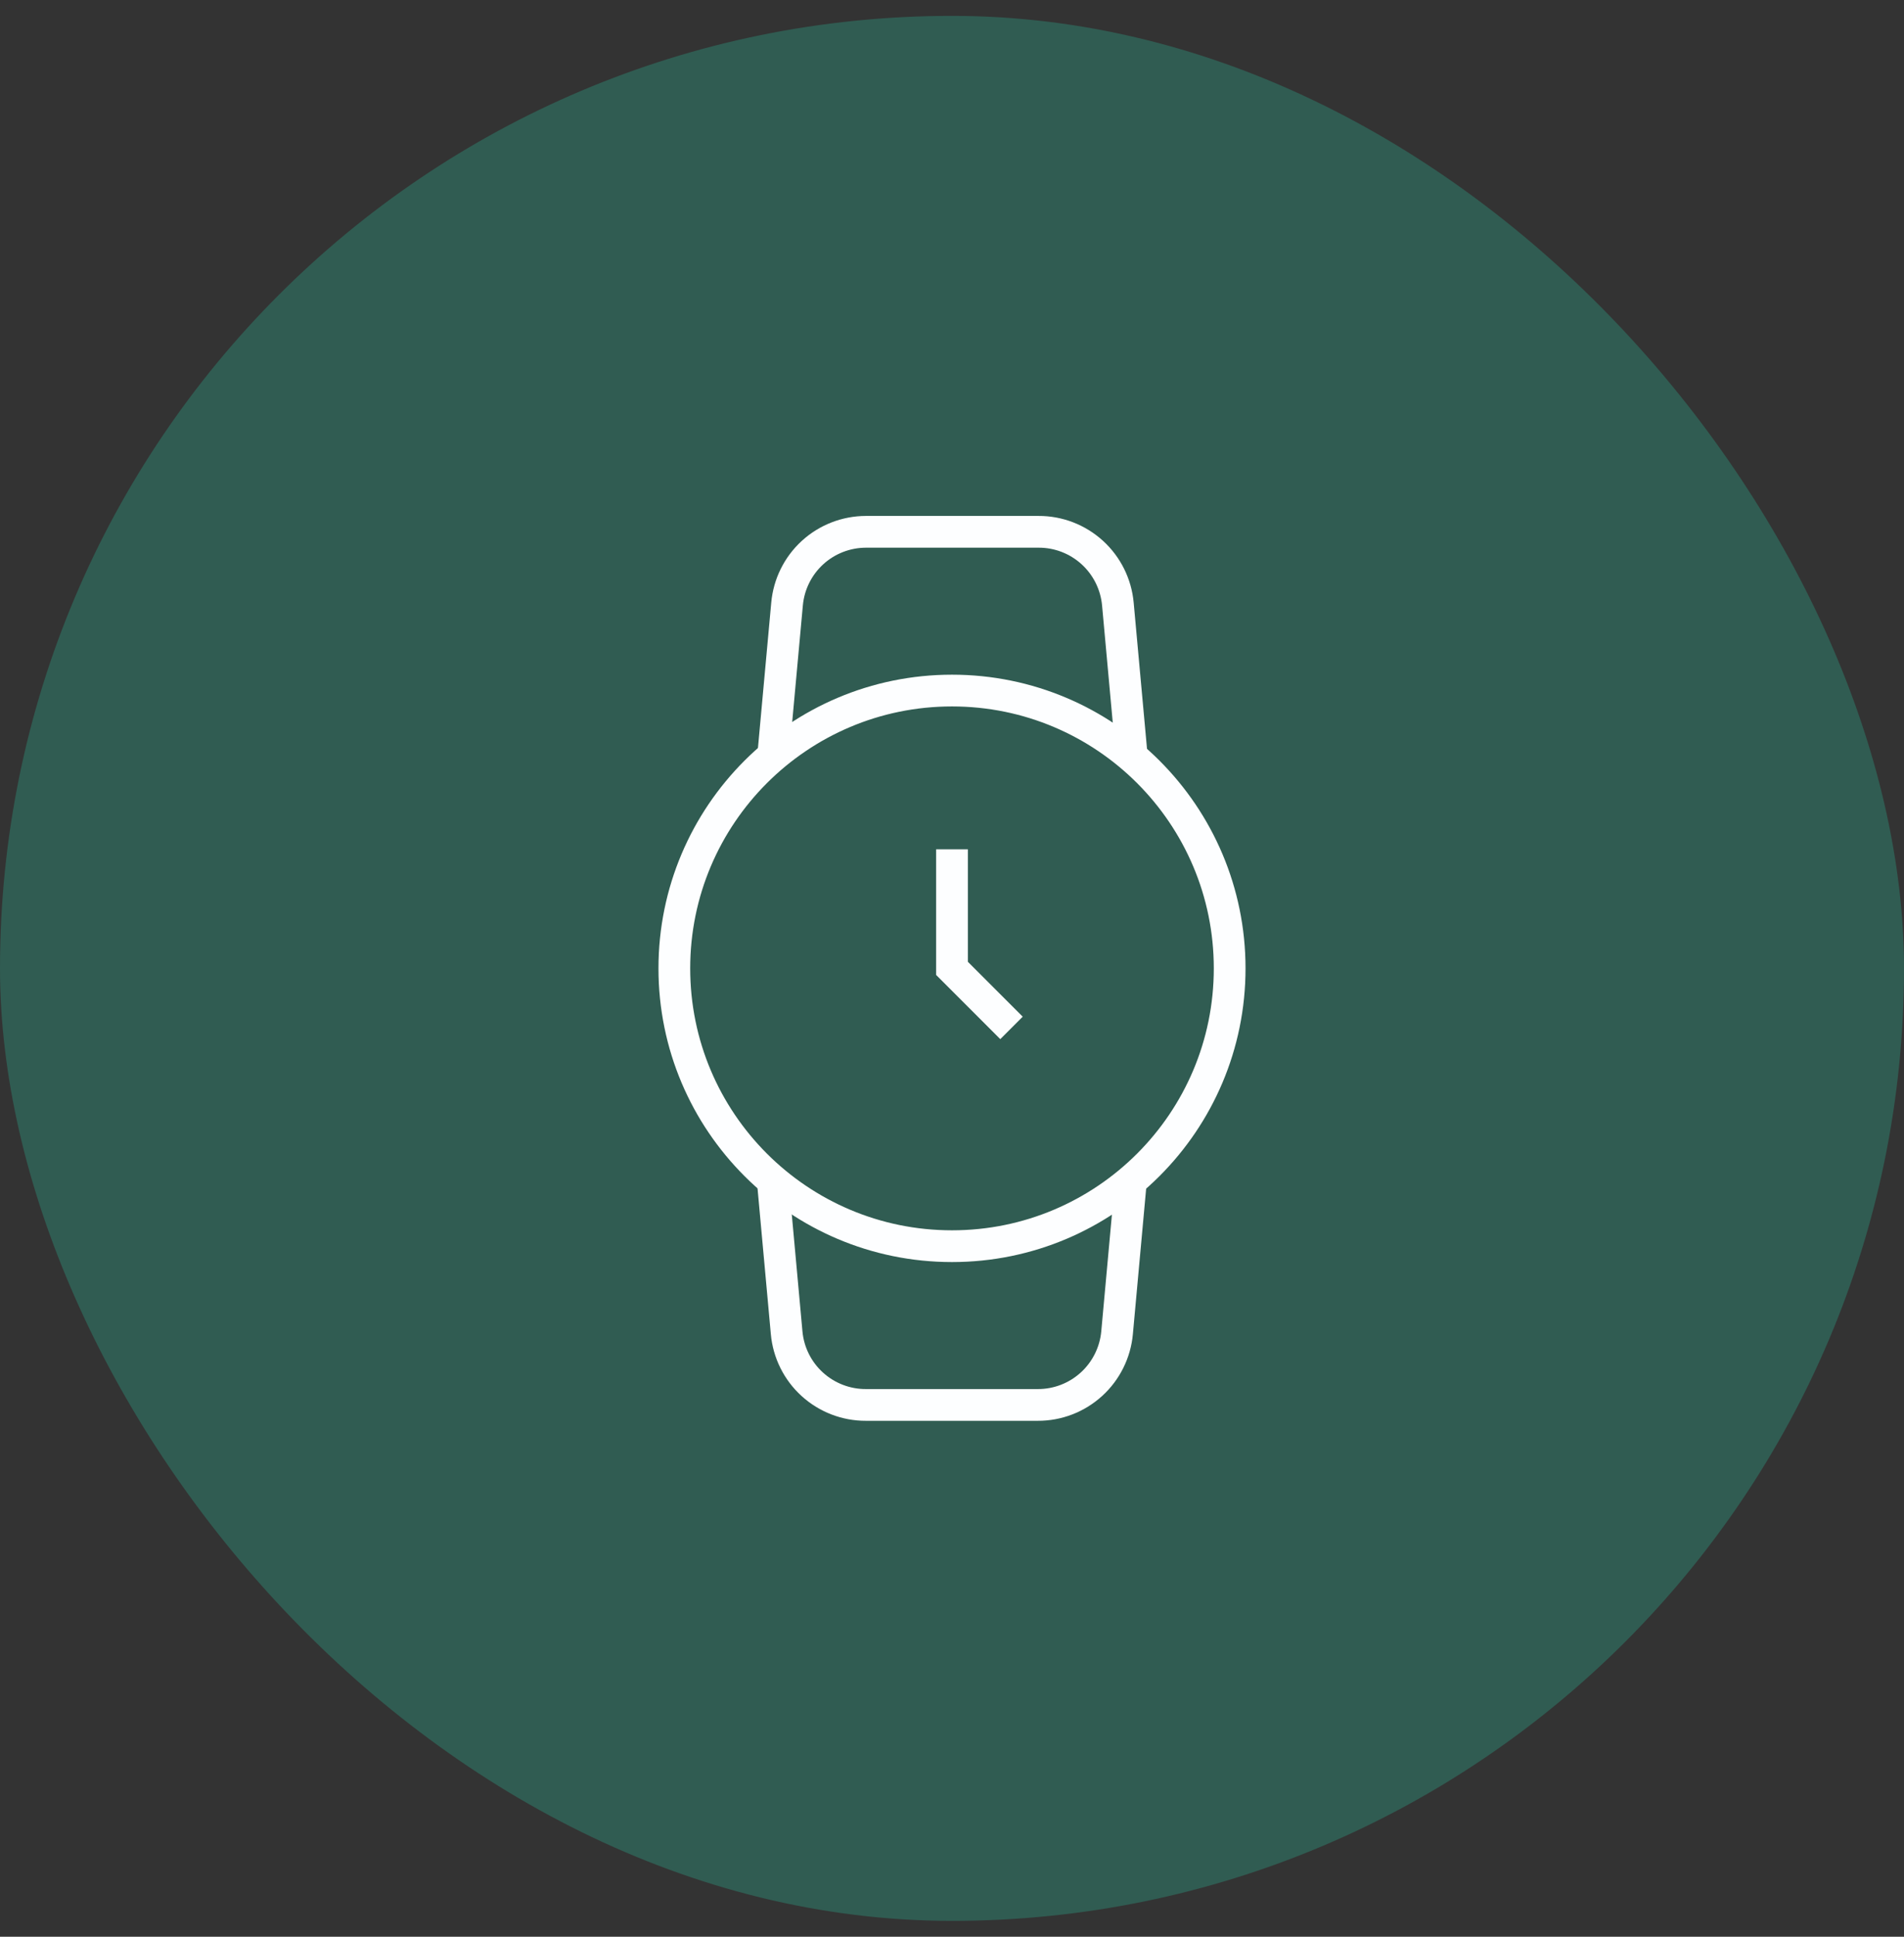<svg width="60" height="61" viewBox="0 0 60 61" fill="none" xmlns="http://www.w3.org/2000/svg">
  <rect x="0" y="0" width="60" height="61" fill="#333333" stroke="none"/>
  <rect y="0.5" width="60" height="60" rx="30" fill="#25FFCD" fill-opacity="0.2" />
  <g clip-path="url(#clip0_508_7434)">
    <path
      d="M30 39.25C34.833 39.25 38.75 35.333 38.75 30.5C38.75 25.668 34.833 21.75 30 21.75C25.168 21.75 21.25 25.668 21.25 30.5C21.25 35.333 25.168 39.25 30 39.25Z"
      stroke="#FDFEFF" strokeWidth="2" strokeLinecap="round" strokeLinejoin="round" />
    <path d="M30 26.75V30.5L31.875 32.375" stroke="#FDFEFF" strokeWidth="2" strokeLinecap="round"
      strokeLinejoin="round" />
    <path
      d="M35.639 37.188L35.202 41.975C35.145 42.598 34.857 43.178 34.394 43.599C33.931 44.02 33.327 44.253 32.702 44.25H27.289C26.663 44.253 26.059 44.02 25.596 43.599C25.133 43.178 24.845 42.598 24.789 41.975L24.352 37.188M24.364 23.812L24.802 19.025C24.858 18.404 25.144 17.826 25.604 17.405C26.064 16.984 26.665 16.751 27.289 16.75H32.727C33.352 16.747 33.956 16.98 34.419 17.401C34.882 17.822 35.17 18.402 35.227 19.025L35.664 23.812"
      stroke="#FDFEFF" strokeWidth="2" strokeLinecap="round" strokeLinejoin="round" />
  </g>
  <defs>
    <clipPath id="clip0_508_7434">
      <rect width="30" height="30" fill="white" transform="translate(15 15.5)" />
    </clipPath>
  </defs>
</svg>